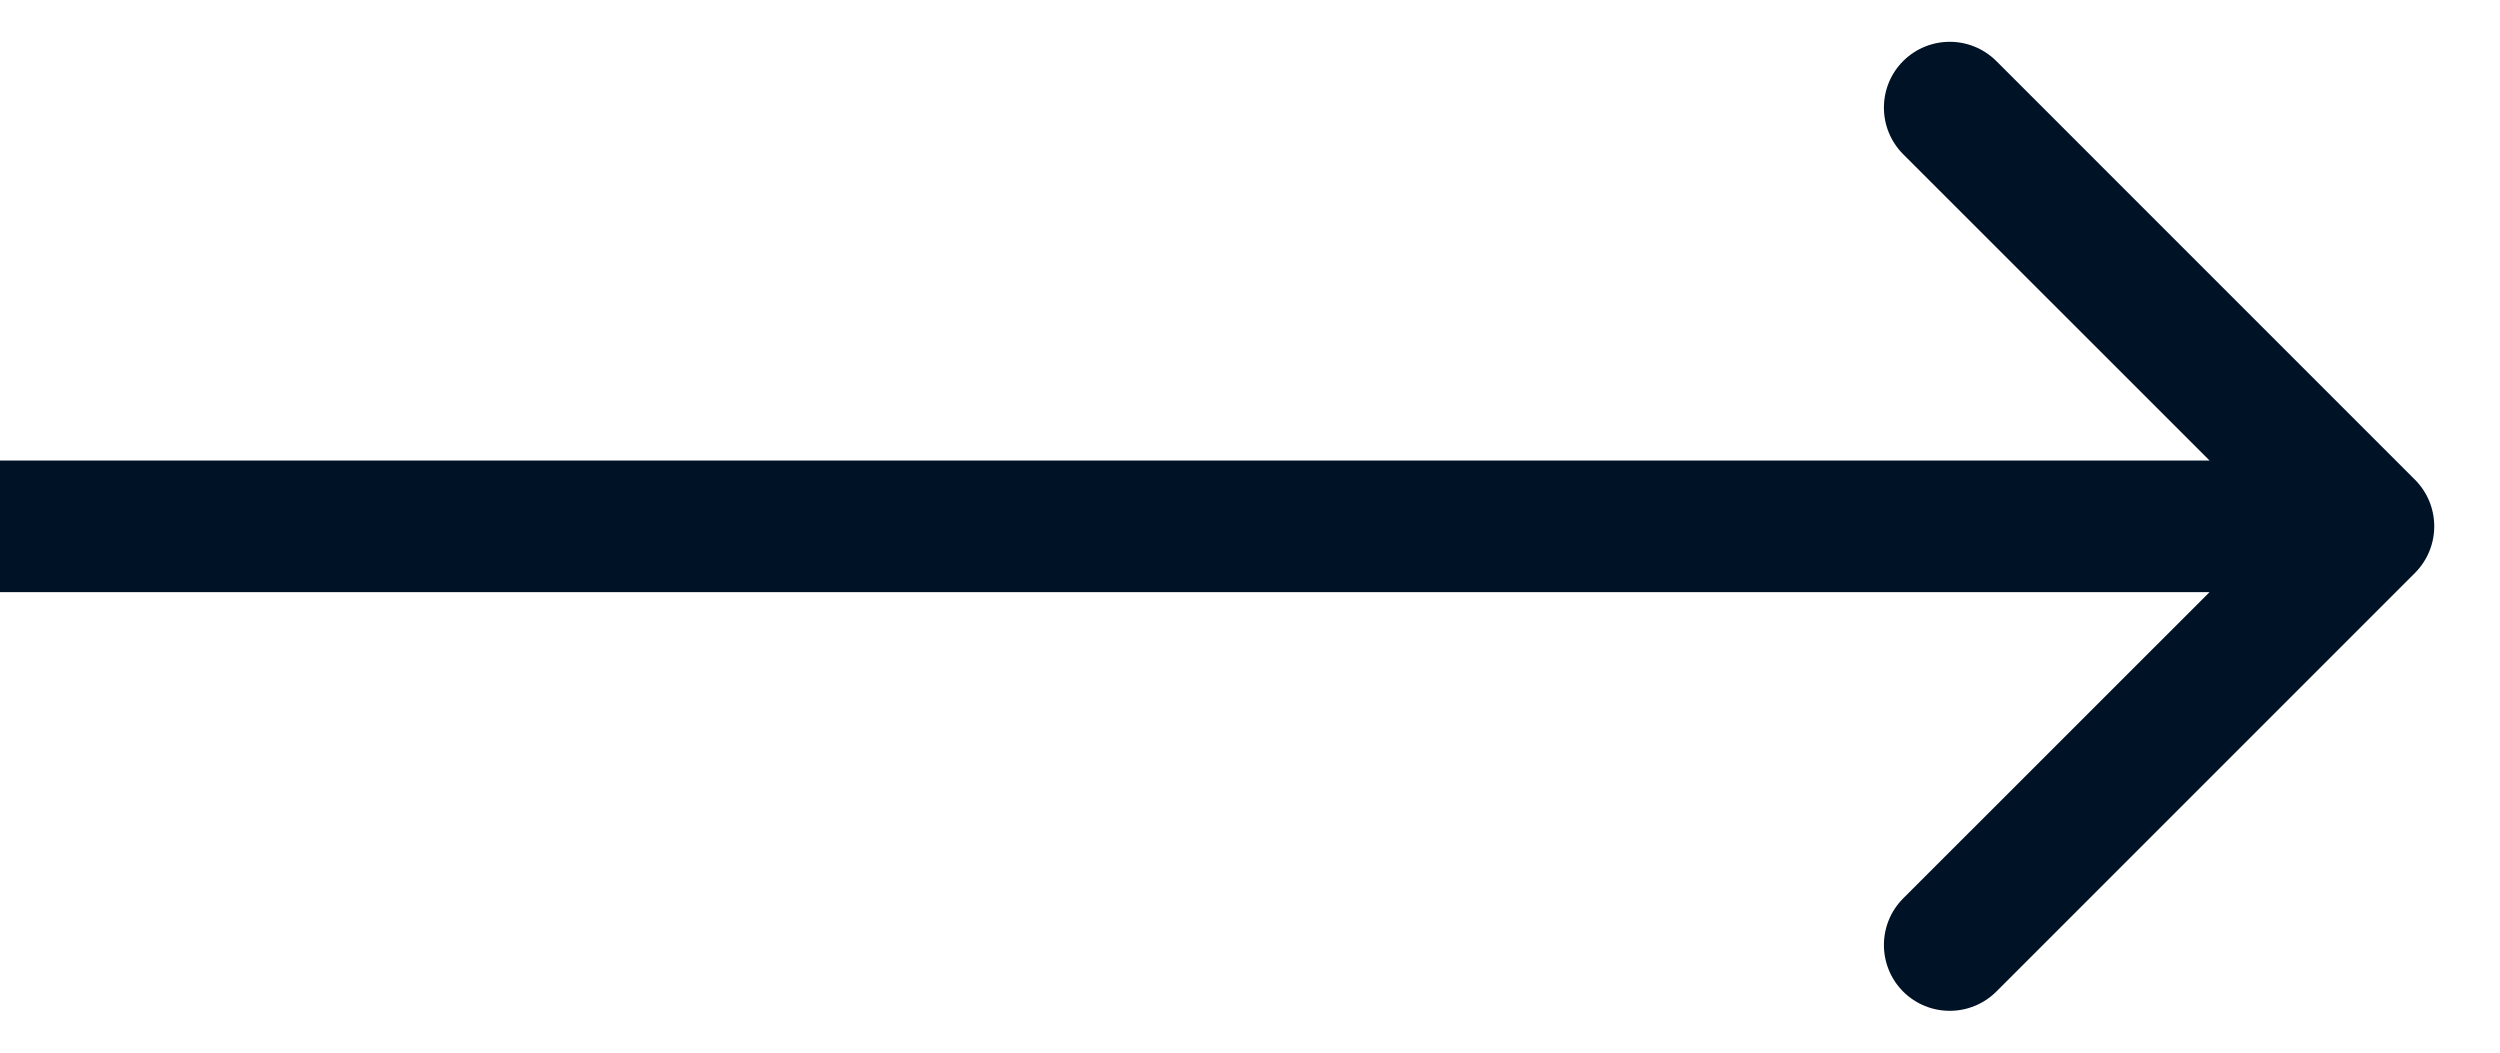 <?xml version="1.0" encoding="UTF-8"?> <svg xmlns="http://www.w3.org/2000/svg" width="19" height="8" viewBox="0 0 19 8" fill="none"> <path d="M18.354 4.354C18.549 4.158 18.549 3.842 18.354 3.646L15.172 0.464C14.976 0.269 14.66 0.269 14.464 0.464C14.269 0.66 14.269 0.976 14.464 1.172L17.293 4L14.464 6.828C14.269 7.024 14.269 7.34 14.464 7.536C14.66 7.731 14.976 7.731 15.172 7.536L18.354 4.354ZM0 4.5H18V3.5H0V4.5Z" fill="#001226"></path> </svg> 